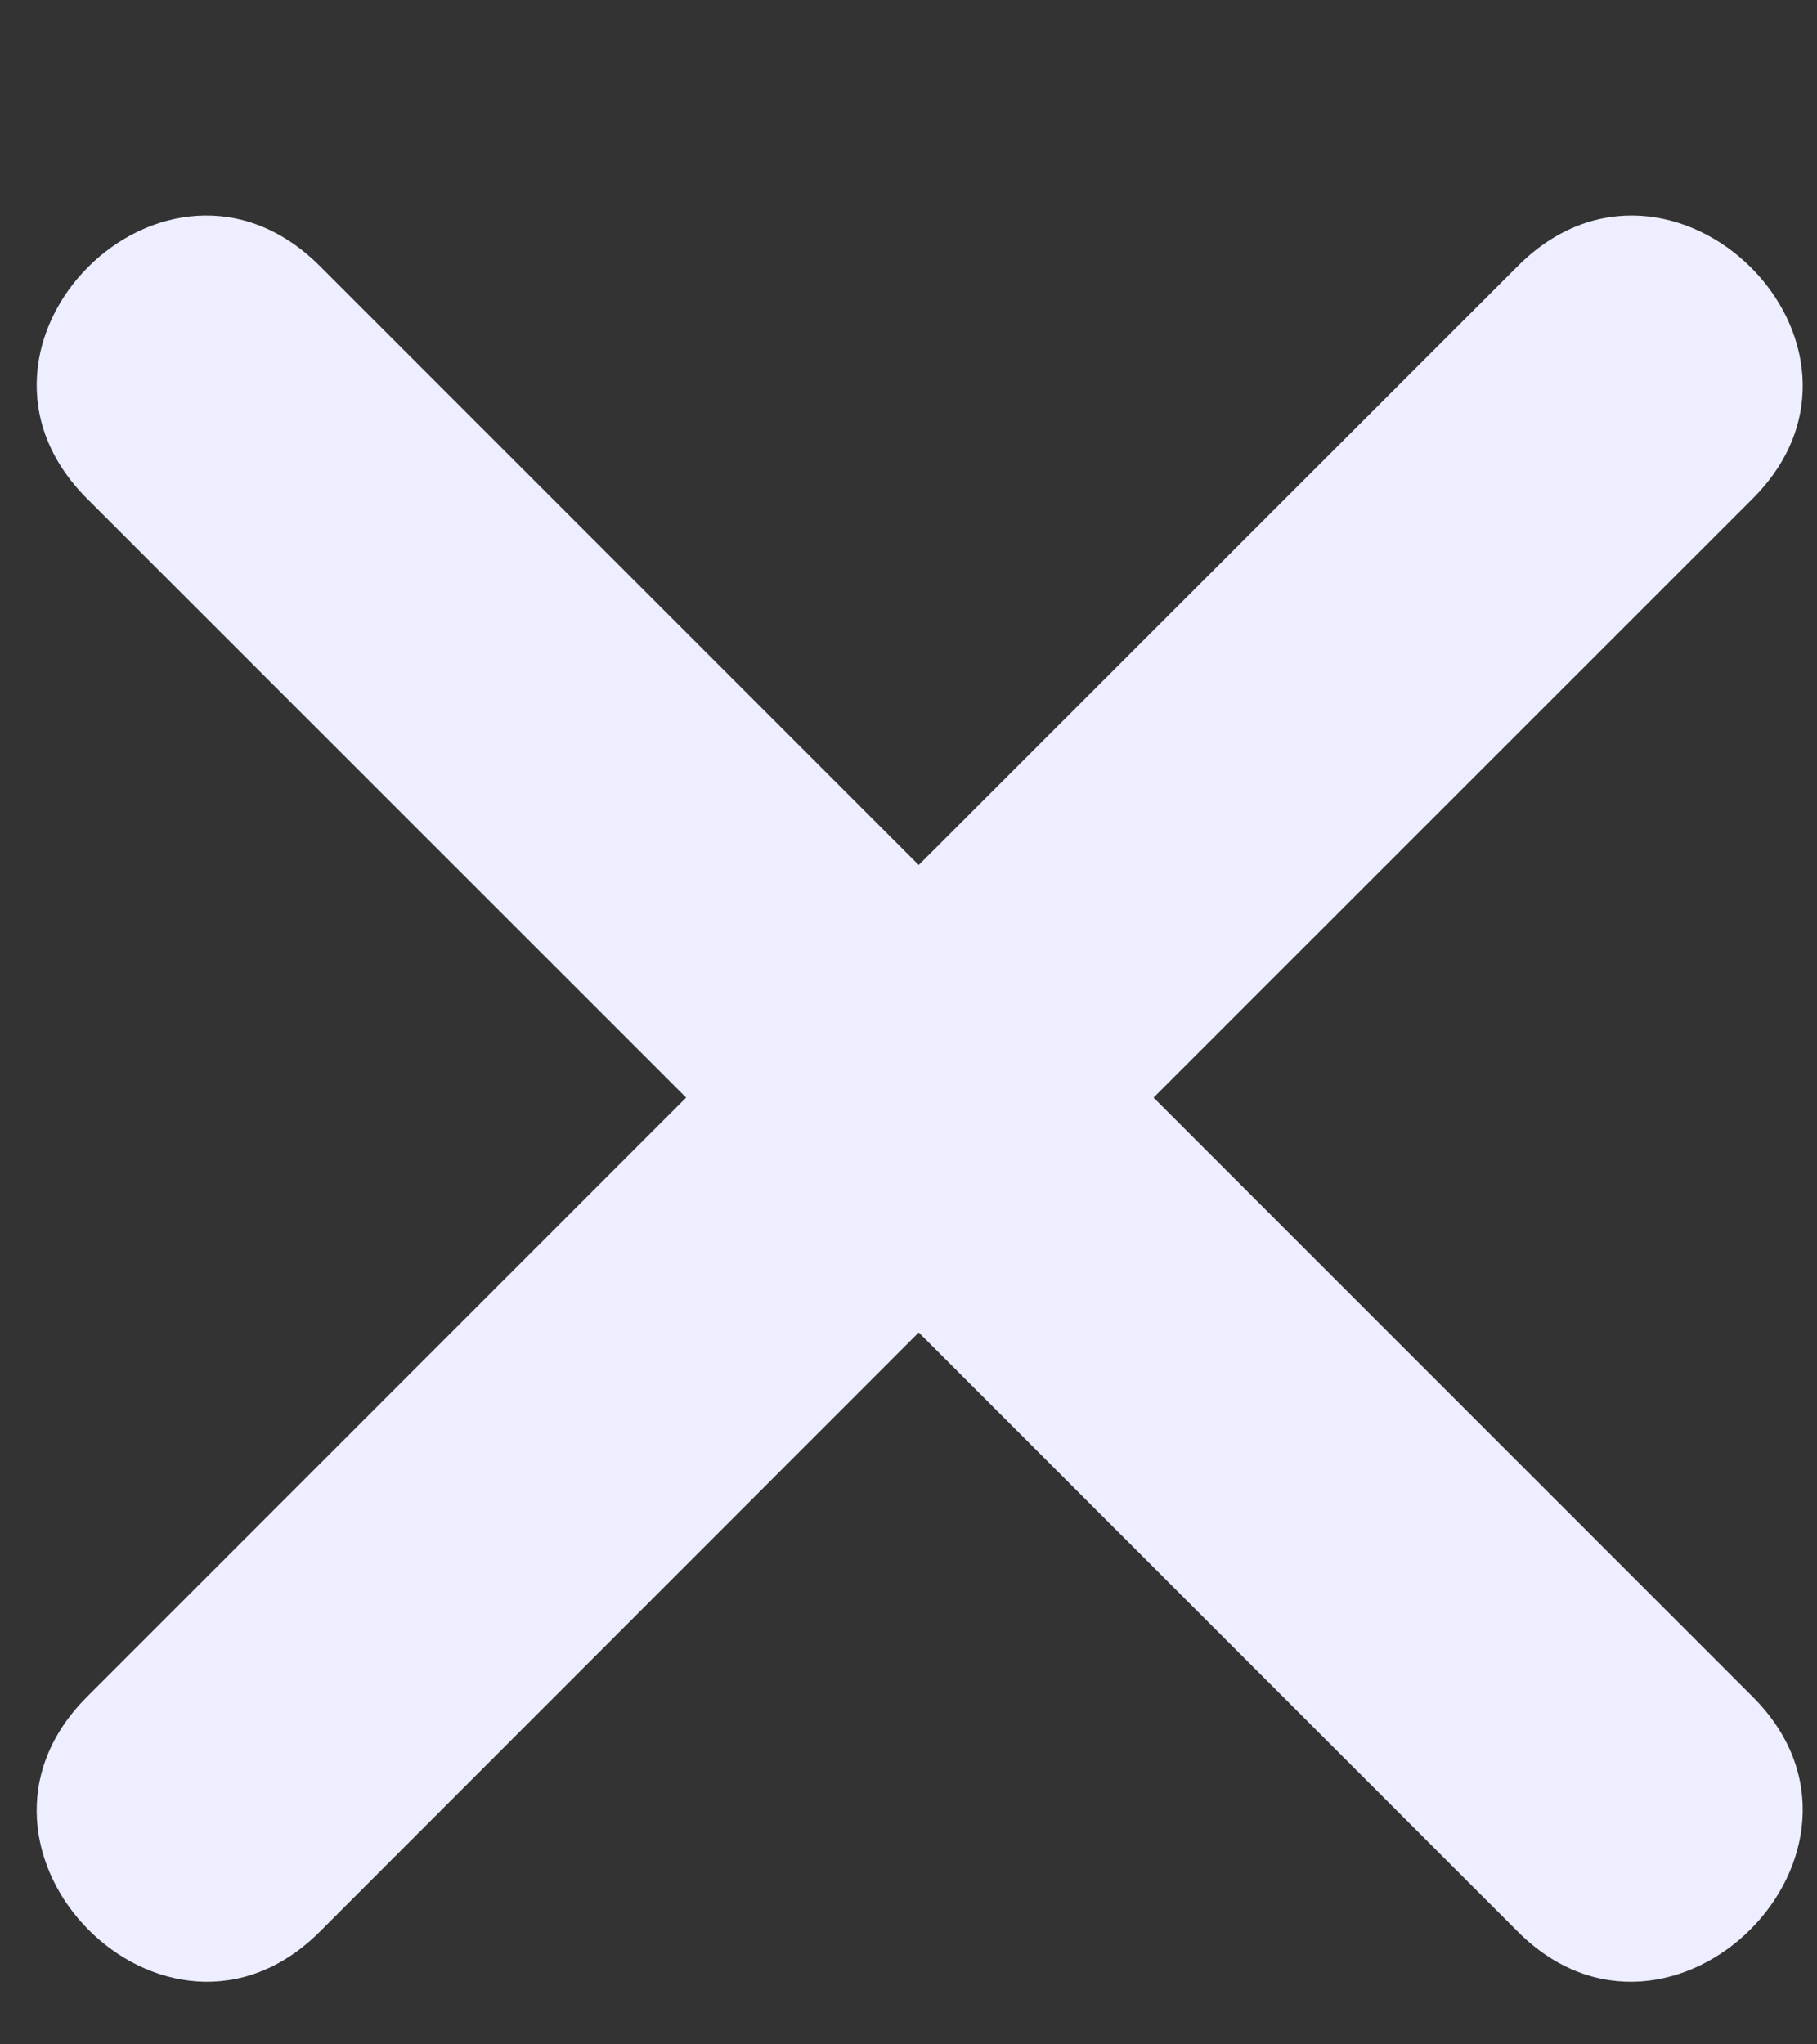 <svg width="8" height="9" viewBox="0 0 8 9" fill="none" xmlns="http://www.w3.org/2000/svg">
<rect x="0" y="0" width="8" height="9" fill="#333333" stroke="none"/>
<path fill-rule="evenodd" clip-rule="evenodd" d="M4.045 5.866L1.408 8.504C0.731 9.18 -0.293 8.146 0.383 7.47L3.021 4.832L0.383 2.195C-0.293 1.518 0.731 0.494 1.408 1.171L4.045 3.808L6.683 1.171C7.359 0.494 8.393 1.518 7.717 2.195L5.079 4.832L7.717 7.47C8.393 8.146 7.359 9.18 6.683 8.504L4.045 5.866Z" fill="#EDEEFF"/>
</svg>
